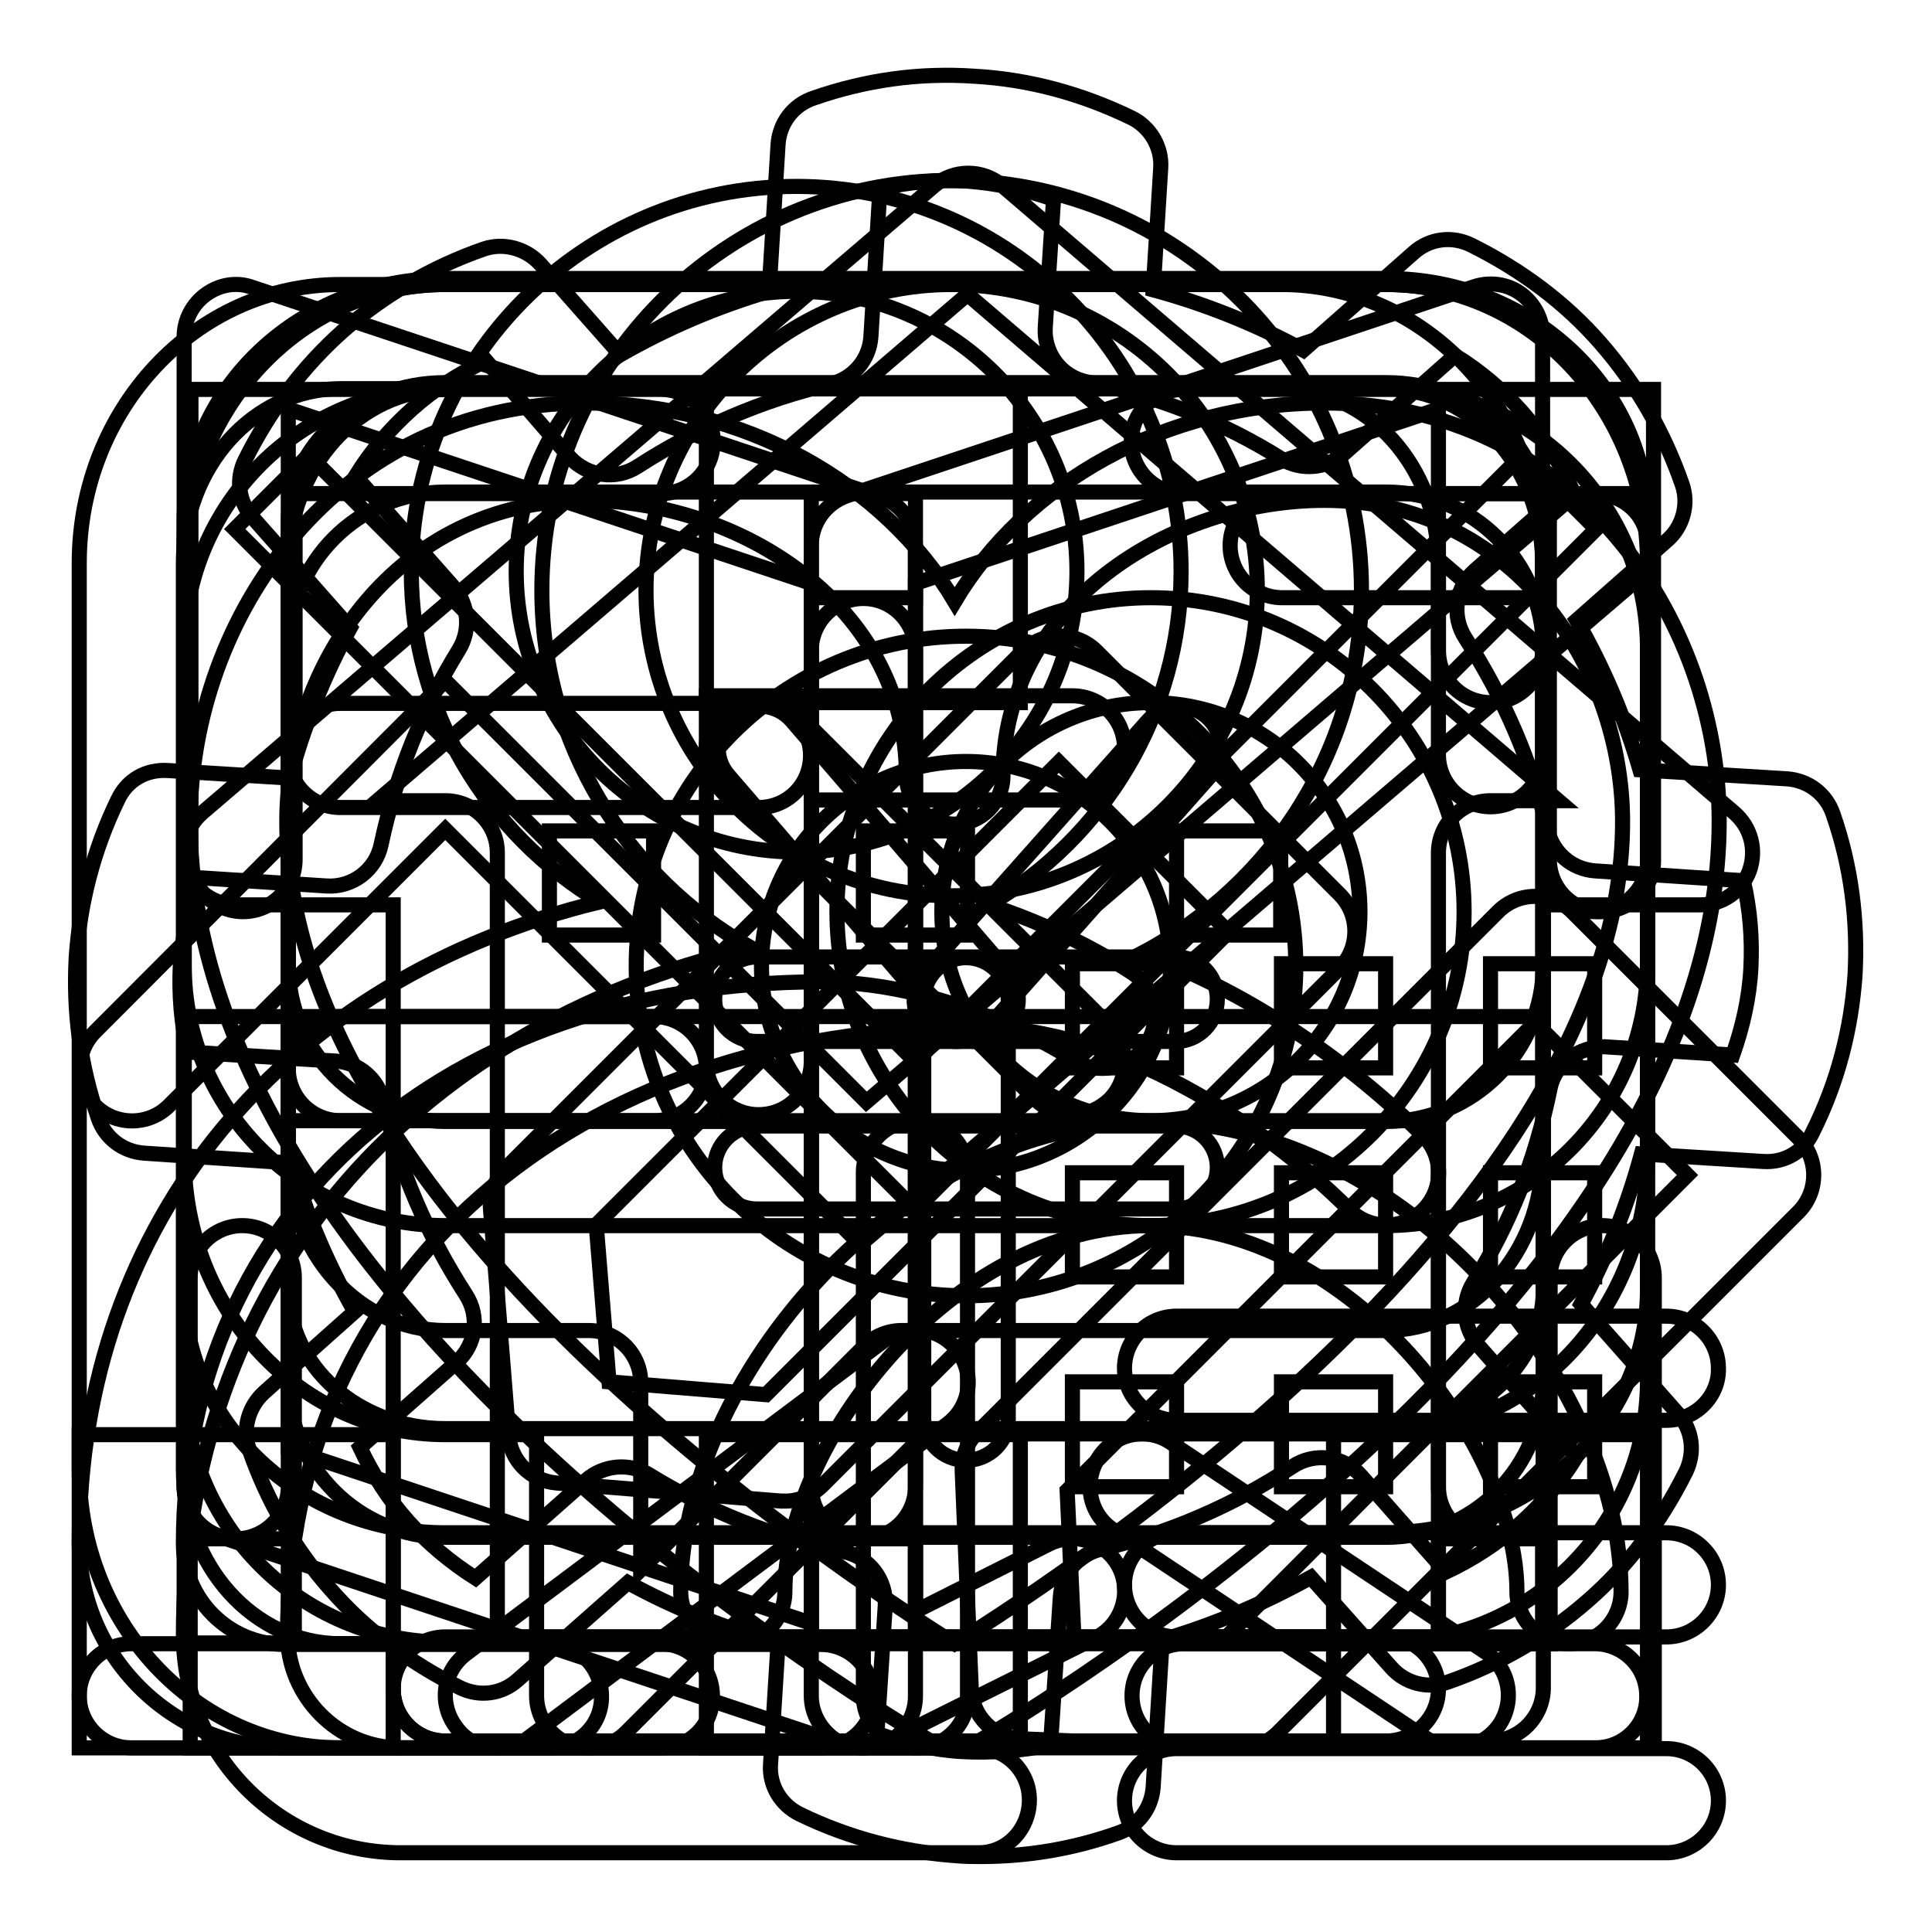 <?xml version="1.0" encoding="utf-8"?>
<!-- Svg Vector Icons : http://www.onlinewebfonts.com/icon -->
<!DOCTYPE svg PUBLIC "-//W3C//DTD SVG 1.1//EN" "http://www.w3.org/Graphics/SVG/1.1/DTD/svg11.dtd">
<svg version="1.1" xmlns="http://www.w3.org/2000/svg" xmlns:xlink="http://www.w3.org/1999/xlink" x="0px" y="0px" viewBox="0 0 256 256" enable-background="new 0 0 256 256" xml:space="preserve">
<g><g><path stroke-width="2" fill-opacity="0" stroke="#000000"  d="M129.7,245.5H53.1c-15.9,0-28.8-12.9-28.8-28.8c0-46,29.7-80.6,75.2-91.1C83,116.3,71.8,98.5,71.8,78.2c0-30,24.4-54.3,54.3-54.3c30,0,54.3,24.4,54.3,54.3c0,20.9-11.8,39-29.1,48.1c14.7,5.3,28.1,15,37.3,24.2c2.7,2.7,2.7,7.1,0,9.8c-2.7,2.7-7.1,2.7-9.8,0c-11.2-11.2-30.8-24.2-49.2-24.2c-53.9,0-91.5,33.1-91.5,80.5c0,8.2,6.7,15,14.9,15h76.5c3.8,0,6.9,3.1,6.9,6.9S133.5,245.5,129.7,245.5z M126.1,37.7c-22.3,0-40.5,18.2-40.5,40.5c0,22.3,18.2,40.5,40.5,40.5c22.3,0,40.5-18.2,40.5-40.5C166.6,55.9,148.5,37.7,126.1,37.7z"/><path stroke-width="2" fill-opacity="0" stroke="#000000"  d="M220.8,188.2h-64.9c-3.8,0-6.9-3.1-6.9-6.9c0-3.8,3.1-6.9,6.9-6.9h64.9c3.8,0,6.9,3.1,6.9,6.9C227.8,185.1,224.6,188.2,220.8,188.2z"/><path stroke-width="2" fill-opacity="0" stroke="#000000"  d="M220.8,216.9h-64.9c-3.8,0-6.9-3.1-6.9-6.9s3.1-6.9,6.9-6.9h64.9c3.8,0,6.9,3.1,6.9,6.9S224.6,216.9,220.8,216.9z"/><path stroke-width="2" fill-opacity="0" stroke="#000000"  d="M220.8,245.5h-64.9c-3.8,0-6.9-3.1-6.9-6.9s3.1-6.9,6.9-6.9h64.9c3.8,0,6.9,3.1,6.9,6.9S224.6,245.5,220.8,245.5z"/><path stroke-width="2" fill-opacity="0" stroke="#000000"  d="M183.6,230.7H59c-3.8,0-6.9-3.1-6.9-6.9c0-3.8,3.1-6.9,6.9-6.9h124.7c3.8,0,6.9,3.1,6.9,6.9C190.6,227.6,187.5,230.7,183.6,230.7z"/><path stroke-width="2" fill-opacity="0" stroke="#000000"  d="M183.6,203.1H59c-19.1,0-34.6-14.5-34.6-32.3V69.2c0-17.8,15.5-32.3,34.6-32.3h124.7c19.1,0,34.6,14.5,34.6,32.3v101.6C218.3,188.6,202.8,203.1,183.6,203.1z M59,50.7c-11.5,0-20.8,8.3-20.8,18.5v101.6c0,10.2,9.3,18.5,20.8,18.5h124.7c11.5,0,20.8-8.3,20.8-18.5V69.2c0-10.2-9.3-18.5-20.8-18.5H59z"/><path stroke-width="2" fill-opacity="0" stroke="#000000"  d="M142.1,147.7c-1.8,0-3.5-0.7-4.9-2l-41.6-41.6c-2.7-2.7-2.7-7.1,0-9.8s7.1-2.7,9.8,0l41.6,41.6c2.7,2.7,2.7,7.1,0,9.8C145.6,147,143.9,147.7,142.1,147.7z"/><path stroke-width="2" fill-opacity="0" stroke="#000000"  d="M100.5,147.7c-3.8,0-6.9-3.1-6.9-6.9V92.2h48.5c3.8,0,6.9,3.1,6.9,6.9s-3.1,6.9-6.9,6.9h-34.6v34.6C107.5,144.6,104.4,147.7,100.5,147.7z"/><path stroke-width="2" fill-opacity="0" stroke="#000000"  d="M130,246c-1.1,0-2.1,0-3.2-0.1c-7.2-0.5-14.2-2.3-20.8-5.5c-2.5-1.2-4.1-3.8-3.9-6.6l1-16.1c-7-1.9-13.7-4.6-19.9-8l-14.6,12.9c-2.1,1.9-5.1,2.3-7.7,1c-6.6-3.3-12.4-7.6-17.1-13c-4.8-5.4-8.4-11.7-10.8-18.6c-0.9-2.6-0.1-5.6,2-7.5L47,173.8c-3.6-6.3-6.4-12.9-8.4-19.7l-19.5-1.3c-2.8-0.2-5.2-2-6.1-4.7c-2.4-7-3.3-14.1-2.9-21.3c0.5-7.2,2.3-14.2,5.5-20.8c1.2-2.6,3.7-4.1,6.7-3.9l16.1,1c1.9-7,4.6-13.7,8-19.9L33.5,68.6c-1.9-2.1-2.3-5.1-1-7.7c3.3-6.6,7.7-12.4,13-17.1c5.4-4.7,11.7-8.4,18.6-10.8c2.6-0.9,5.6-0.1,7.5,2L82.2,47c6.3-3.6,12.9-6.4,19.7-8.4l1.2-19.5c0.2-2.8,2-5.2,4.7-6.1c6.9-2.4,14-3.4,21.3-2.9c7.2,0.4,14.2,2.3,20.8,5.5c2.5,1.2,4.1,3.9,3.9,6.7l-1,16.1c7,1.9,13.7,4.6,19.9,8l14.6-12.9c2.1-1.9,5.1-2.3,7.7-1c6.6,3.3,12.4,7.6,17.1,13c4.8,5.5,8.4,11.8,10.8,18.7c0.9,2.6,0.1,5.6-2,7.4l-12,10.6c3.6,6.3,6.4,12.9,8.4,19.8l19.5,1.2c2.8,0.2,5.2,2,6.1,4.7c2.4,6.9,3.3,14.1,2.9,21.3c-0.5,7.2-2.3,14.2-5.6,20.8c-1.2,2.6-3.7,4.1-6.6,3.9l-16.1-1c-1.9,7-4.6,13.7-8,19.9l12.9,14.6c1.9,2.1,2.2,5.1,1,7.6c-3.3,6.6-7.6,12.4-13,17.1c-5.5,4.8-11.7,8.4-18.6,10.8c-2.6,0.9-5.6,0.2-7.5-2L173.7,209c-6.3,3.5-12.9,6.3-19.7,8.3l-1.2,19.5c-0.2,2.8-2,5.2-4.7,6.1C142.2,245,136.1,246,130,246z M116.2,229.7c3.7,1.3,7.5,2.2,11.4,2.4c3.7,0.2,7.8-0.1,11.6-0.9l1.3-19.6c0.2-3.1,2.4-5.6,5.3-6.3c9-2.1,17.6-5.8,25.5-11c2.9-1.9,6.7-1.4,9,1.2l11.3,12.8c3.6-1.7,6.8-3.8,9.8-6.4c2.9-2.6,5.4-5.5,7.5-8.9l-13-14.7c-2-2.3-2.3-5.7-0.7-8.3c4.9-7.8,8.3-16.4,10.2-25.8c0.7-3.4,3.9-5.5,7.2-5.5l17,1.1c1.3-3.7,2.2-7.6,2.4-11.5c0.2-3.9-0.1-7.8-1-11.6l-19.6-1.3c-3.1-0.2-5.6-2.4-6.3-5.3c-2.1-9-5.8-17.6-10.9-25.5c-1.9-2.9-1.4-6.7,1.2-9l12.7-11.2c-1.7-3.6-3.8-6.8-6.4-9.8c-2.6-2.9-5.5-5.4-8.9-7.5l-14.7,13c-2.3,2-5.7,2.3-8.3,0.7c-7.8-4.9-16.4-8.3-25.8-10.2c-3.4-0.7-5.7-3.8-5.5-7.2l1.1-17c-3.7-1.3-7.5-2.1-11.4-2.4c-3.9-0.2-7.8,0.1-11.6,1l-1.2,19.6c-0.2,3.1-2.4,5.6-5.4,6.3c-9,2.1-17.6,5.8-25.5,10.9c-2.9,1.9-6.7,1.3-9-1.2L64.4,47.8c-3.6,1.7-6.9,3.8-9.8,6.4c-2.9,2.6-5.4,5.5-7.5,8.9l13,14.7c2,2.3,2.3,5.7,0.7,8.3c-4.8,7.8-8.3,16.4-10.3,25.8c-0.7,3.4-3.8,5.7-7.2,5.5l-17-1.1c-1.3,3.7-2.1,7.6-2.4,11.5c-0.2,3.9,0.1,7.8,1,11.6l19.6,1.2c3.1,0.2,5.6,2.4,6.3,5.4c2.1,9,5.8,17.6,10.9,25.5c1.9,2.9,1.4,6.7-1.2,9l-12.8,11.3c1.7,3.6,3.8,6.9,6.4,9.8c2.6,2.9,5.6,5.4,8.9,7.5l14.7-13c2.3-2,5.7-2.3,8.3-0.7c7.8,4.8,16.4,8.3,25.8,10.2c3.4,0.7,5.7,3.8,5.5,7.2L116.2,229.7z"/><path stroke-width="2" fill-opacity="0" stroke="#000000"  d="M128,171.7c-24.1,0-43.7-19.6-43.7-43.7c0-24.1,19.6-43.7,43.7-43.7c24.1,0,43.7,19.6,43.7,43.7C171.7,152.1,152.1,171.7,128,171.7z M128,100.9c-14.9,0-27.1,12.1-27.1,27.1c0,14.9,12.2,27.1,27.1,27.1c14.9,0,27.1-12.1,27.1-27.1C155.1,113.1,142.9,100.9,128,100.9z"/><path stroke-width="2" fill-opacity="0" stroke="#000000"  d="M72.8,231.6H45.1c-19.1,0-34.6-16.5-34.6-36.9V74.6c0-20.4,15.5-36.9,34.6-36.9h124.7c19.1,0,34.6,16.6,34.6,36.9v11.6c0,3.8-3.1,6.9-6.9,6.9c-3.8,0-6.9-3.1-6.9-6.9V74.6c0-12.7-9.3-23.1-20.8-23.1H45.1c-11.5,0-20.8,10.4-20.8,23.1v120.1c0,12.7,9.3,23.1,20.8,23.1h27.7c3.8,0,6.9,3.1,6.9,6.9C79.8,228.5,76.7,231.6,72.8,231.6z"/><path stroke-width="2" fill-opacity="0" stroke="#000000"  d="M100.5,107H45.1c-3.8,0-6.9-3.1-6.9-6.9s3.1-6.9,6.9-6.9h55.4c3.8,0,6.9,3.1,6.9,6.9S104.4,107,100.5,107z"/><path stroke-width="2" fill-opacity="0" stroke="#000000"  d="M86.7,148.5H45.1c-3.8,0-6.9-3.1-6.9-6.9s3.1-6.9,6.9-6.9h41.6c3.8,0,6.9,3.1,6.9,6.9C93.6,145.4,90.5,148.5,86.7,148.5z"/><path stroke-width="2" fill-opacity="0" stroke="#000000"  d="M152.5,162.4c-22.9,0-41.6-18.6-41.6-41.6c0-22.9,18.6-41.6,41.6-41.6S194,97.9,194,120.8C194,143.7,175.4,162.4,152.5,162.4z M152.5,93.1c-15.3,0-27.7,12.4-27.7,27.7s12.4,27.7,27.7,27.7c15.3,0,27.7-12.4,27.7-27.7C180.2,105.5,167.8,93.1,152.5,93.1z"/><path stroke-width="2" fill-opacity="0" stroke="#000000"  d="M207.9,217.8c-3.8,0-6.9-3.1-6.9-6.9c0-19.2-21.7-48.5-48.5-48.5c-26.8,0-48.5,29.3-48.5,48.5c0,3.8-3.1,6.9-6.9,6.9c-3.8,0-6.9-3.1-6.9-6.9c0-28.1,28.8-62.3,62.3-62.3c33.6,0,62.3,34.3,62.3,62.3C214.8,214.7,211.7,217.8,207.9,217.8z"/><path stroke-width="2" fill-opacity="0" stroke="#000000"  d="M135.2,93.1H93.6V51.5h41.6V93.1L135.2,93.1z M107.5,79.2h13.8V65.4h-13.8V79.2z"/><path stroke-width="2" fill-opacity="0" stroke="#000000"  d="M135.2,231.6H93.6v-41.5h41.6V231.6L135.2,231.6z M107.5,217.7h13.8v-13.8h-13.8V217.7z"/><path stroke-width="2" fill-opacity="0" stroke="#000000"  d="M114.4,203.9c-3.8,0-6.9-3.1-6.9-6.9V86.2c0-3.8,3.1-6.9,6.9-6.9c3.8,0,6.9,3.1,6.9,6.9V197C121.3,200.8,118.2,203.9,114.4,203.9z"/><path stroke-width="2" fill-opacity="0" stroke="#000000"  d="M52.1,231.6H10.5v-41.5h41.6V231.6z M24.4,217.7h13.8v-13.8H24.4V217.7z"/><path stroke-width="2" fill-opacity="0" stroke="#000000"  d="M218.3,231.6h-41.6v-41.5h41.6V231.6z M190.6,217.7h13.8v-13.8h-13.8V217.7z"/><path stroke-width="2" fill-opacity="0" stroke="#000000"  d="M197.5,203.9c-3.8,0-6.9-3.1-6.9-6.9v-48.5H38.2V197c0,3.8-3.1,6.9-6.9,6.9c-3.8,0-6.9-3.1-6.9-6.9v-62.3h180.1V197C204.4,200.8,201.3,203.9,197.5,203.9z"/><path stroke-width="2" fill-opacity="0" stroke="#000000"  d="M165.3,45.1"/><path stroke-width="2" fill-opacity="0" stroke="#000000"  d="M40.6,197.5"/><path stroke-width="2" fill-opacity="0" stroke="#000000"  d="M126.5,231.6c-1.1,0-2.2-0.3-3.2-0.9c-4-2.3-98.1-57.7-98.1-121.9c0-27.2,19.6-55.4,52.3-55.4c21.2,0,39.7,10.7,49,26.3c9.3-15.6,27.8-26.3,49-26.3c32.7,0,52.3,28.1,52.3,55.4c0,64.2-94.1,119.6-98.1,121.9C128.7,231.3,127.6,231.6,126.5,231.6z M77.5,66.3C52.8,66.3,38,87.9,38,108.9c0,50.7,72.3,98.7,88.5,108.9c16.3-10.1,88.5-58.2,88.5-108.9c0-20.9-14.8-42.6-39.5-42.6c-20.5,0-42.6,13.9-42.6,36.5c0,3.5-2.9,6.4-6.4,6.4s-6.4-2.9-6.4-6.4C120.1,80.2,98,66.3,77.5,66.3z"/><path stroke-width="2" fill-opacity="0" stroke="#000000"  d="M45.1,224.7"/><path stroke-width="2" fill-opacity="0" stroke="#000000"  d="M211.4,231.6H17.4c-3.8,0-6.9-3.1-6.9-6.9c0-3.8,3.1-6.9,6.9-6.9h193.9c3.8,0,6.9,3.1,6.9,6.9C218.3,228.5,215.2,231.6,211.4,231.6z"/><path stroke-width="2" fill-opacity="0" stroke="#000000"  d="M211.4,113.9"/><path stroke-width="2" fill-opacity="0" stroke="#000000"  d="M211.4,120.8c-3.8,0-6.9-3.1-6.9-6.9V79.2h-34.6c-3.8,0-6.9-3.1-6.9-6.9c0-3.8,3.1-6.9,6.9-6.9h48.5v48.5C218.3,117.7,215.2,120.8,211.4,120.8z"/><path stroke-width="2" fill-opacity="0" stroke="#000000"  d="M114,164.9l-55-55l-36.6,36.6c-2.7,2.7-7.1,2.7-9.8,0c-2.7-2.7-2.7-7.1,0-9.8L59,90.2l55.8,55.8l92.1-78.9c2.9-2.5,7.3-2.1,9.8,0.7c2.5,2.9,2.2,7.3-0.7,9.8L114,164.9z"/><path stroke-width="2" fill-opacity="0" stroke="#000000"  d="M108.9,231.6H37.8c-15,0-27.3-12.2-27.3-27.3c0-42.6,27.3-74.7,69-84.8c-14.9-8.9-25-25.2-25-43.8c0-28.1,22.9-51,51-51c28.1,0,51,22.9,51,51c0,18.9-10.3,35.4-25.5,44.2c11.1,3.6,18.5,8.7,19,9c3.2,2.1,4,6.4,1.8,9.6c-2.1,3.2-6.5,4-9.6,1.9c-0.2-0.1-15.5-10.3-33.4-10.3c-49.8,0-84.5,30.6-84.5,74.4c0,7.4,6,13.4,13.4,13.4h71.1c3.8,0,6.9,3.1,6.9,6.9C115.8,228.5,112.7,231.6,108.9,231.6z M105.6,38.6c-20.5,0-37.2,16.7-37.2,37.1s16.7,37.2,37.2,37.2c20.5,0,37.1-16.7,37.1-37.2C142.7,55.2,126,38.6,105.6,38.6z"/><path stroke-width="2" fill-opacity="0" stroke="#000000"  d="M164.4,231.6c-0.1,0-0.2,0-0.3,0l-28.8-1.2c-3.6-0.1-6.5-3-6.6-6.6l-1.2-28.8c-0.1-1.9,0.6-3.8,2-5.2l69-69c2.7-2.7,7.1-2.7,9.8,0l30,30c2.7,2.7,2.7,7.1,0,9.8l-69,69C168,230.9,166.2,231.6,164.4,231.6z M142.3,216.9l19.4,0.8l61.9-62l-20.2-20.2l-62,62L142.3,216.9z"/><path stroke-width="2" fill-opacity="0" stroke="#000000"  d="M129.4,138c-1.5,0-3.1-0.7-4.2-2l-28.7-33.3c-2-2.3-1.7-5.8,0.6-7.8c2.3-2,5.8-1.7,7.8,0.6l28.7,33.3c2,2.3,1.7,5.9-0.6,7.8C131.9,137.6,130.7,138,129.4,138z"/><path stroke-width="2" fill-opacity="0" stroke="#000000"  d="M126.7,138c-1.3,0-2.6-0.5-3.7-1.4c-2.3-2-2.5-5.5-0.5-7.8l29.6-33.3c2-2.3,5.6-2.5,7.8-0.5c2.3,2,2.5,5.5,0.5,7.8l-29.5,33.3C129.7,137.4,128.2,138,126.7,138z"/><path stroke-width="2" fill-opacity="0" stroke="#000000"  d="M155.8,138h-55.5c-3.1,0-5.6-2.5-5.6-5.6s2.5-5.6,5.6-5.6h55.5c3.1,0,5.5,2.5,5.5,5.6C161.3,135.5,158.8,138,155.8,138z"/><path stroke-width="2" fill-opacity="0" stroke="#000000"  d="M155.8,160.2h-55.5c-3.1,0-5.6-2.5-5.6-5.5c0-3,2.5-5.5,5.6-5.5h55.5c3.1,0,5.5,2.5,5.5,5.5C161.3,157.7,158.8,160.2,155.8,160.2z"/><path stroke-width="2" fill-opacity="0" stroke="#000000"  d="M128,193.5c-3.1,0-5.6-2.5-5.6-5.5v-55.5c0-3.1,2.5-5.6,5.6-5.6c3.1,0,5.6,2.5,5.6,5.6V188C133.6,191,131.1,193.5,128,193.5z"/><path stroke-width="2" fill-opacity="0" stroke="#000000"  d="M197.5,230.7H59c-3.8,0-6.9-3.1-6.9-6.9V119.9H31.3c-2.9,0-5.5-1.8-6.5-4.5c-1-2.7-0.2-5.8,2-7.7l97-83.1c2.6-2.2,6.4-2.2,9,0l97,83.1c2.2,1.9,3,4.9,2,7.7c-1,2.7-3.6,4.5-6.5,4.5h-20.8v103.9C204.4,227.6,201.3,230.7,197.5,230.7z M65.9,216.9h124.7V113c0-3.8,3.1-6.9,6.9-6.9h9L128.2,39L50,106.1h9c3.8,0,6.9,3.1,6.9,6.9V216.9z"/><path stroke-width="2" fill-opacity="0" stroke="#000000"  d="M142.1,127.7h13.8v13.8h-13.8V127.7z"/><path stroke-width="2" fill-opacity="0" stroke="#000000"  d="M169.8,127.7h13.8v13.8h-13.8V127.7z"/><path stroke-width="2" fill-opacity="0" stroke="#000000"  d="M197.5,127.7h13.8v13.8h-13.8V127.7z"/><path stroke-width="2" fill-opacity="0" stroke="#000000"  d="M142.1,155.4h13.8v13.8h-13.8V155.4z"/><path stroke-width="2" fill-opacity="0" stroke="#000000"  d="M169.8,155.4h13.8v13.8h-13.8V155.4z"/><path stroke-width="2" fill-opacity="0" stroke="#000000"  d="M197.5,155.4h13.8v13.8h-13.8V155.4z"/><path stroke-width="2" fill-opacity="0" stroke="#000000"  d="M142.1,183.1h13.8V197h-13.8V183.1z"/><path stroke-width="2" fill-opacity="0" stroke="#000000"  d="M169.8,183.1h13.8V197h-13.8V183.1z"/><path stroke-width="2" fill-opacity="0" stroke="#000000"  d="M197.5,183.1h13.8V197h-13.8V183.1z"/><path stroke-width="2" fill-opacity="0" stroke="#000000"  d="M114.4,231.6c-0.7,0-1.5-0.1-2.2-0.3l-83.1-27.7c-2.8-1-4.7-3.6-4.7-6.6V44.6c0-2.2,1.1-4.3,2.9-5.6c1.8-1.3,4.1-1.7,6.2-0.9l83.1,27.7c2.8,0.9,4.7,3.6,4.7,6.6v152.4c0,2.2-1.1,4.3-2.9,5.6C117.3,231.2,115.8,231.6,114.4,231.6z M38.2,192l69.3,23.1V77.3L38.2,54.2V192z"/><path stroke-width="2" fill-opacity="0" stroke="#000000"  d="M114.4,231.6c-1.3,0-2.5-0.3-3.6-1c-2-1.3-3.3-3.5-3.3-5.9V72.3c0-3,1.9-5.6,4.7-6.6L195.3,38c2.1-0.7,4.4-0.4,6.2,0.9s2.9,3.4,2.9,5.6V100c0,3.8-3.1,6.9-6.9,6.9c-3.8,0-6.9-3.1-6.9-6.9V54.2l-69.3,23.1v136.2l17.7-8.9c3.4-1.7,7.6-0.3,9.3,3.1c1.7,3.4,0.3,7.6-3.1,9.3l-27.7,13.8C116.5,231.4,115.5,231.6,114.4,231.6z"/><path stroke-width="2" fill-opacity="0" stroke="#000000"  d="M104.1,198.9c-0.2,0-0.4,0-0.6,0l-29.8-2.4c-3.4-0.3-6.1-3-6.3-6.4l-2.4-29.8c-0.2-2,0.6-4,2-5.5l68.5-68.5c2.7-2.7,7.1-2.7,9.8,0l32.2,32.2c2.7,2.7,2.7,7.1,0,9.8L109,196.8C107.7,198.1,105.9,198.9,104.1,198.9z M80.7,183.1l20.8,1.7l61.3-61.3L140.3,101L79,162.3L80.7,183.1z"/><path stroke-width="2" fill-opacity="0" stroke="#000000"  d="M32.2,120.8c-3.8,0-6.9-3.1-6.9-6.9V51.6h62.3c3.8,0,6.9,3.1,6.9,6.9s-3.1,6.9-6.9,6.9H39.1v48.5C39.1,117.7,36,120.8,32.2,120.8z"/><path stroke-width="2" fill-opacity="0" stroke="#000000"  d="M212.2,120.8c-3.8,0-6.9-3.1-6.9-6.9V65.4h-48.5c-3.8,0-6.9-3.1-6.9-6.9s3.1-6.9,6.9-6.9h62.3v62.3C219.2,117.7,216,120.8,212.2,120.8z"/><path stroke-width="2" fill-opacity="0" stroke="#000000"  d="M219.2,231.6h-62.3c-3.8,0-6.9-3.1-6.9-6.9c0-3.8,3.1-6.9,6.9-6.9h48.5v-48.5c0-3.8,3.1-6.9,6.9-6.9c3.8,0,6.9,3.1,6.9,6.9V231.6z"/><path stroke-width="2" fill-opacity="0" stroke="#000000"  d="M87.6,231.6H25.2v-62.3c0-3.8,3.1-6.9,6.9-6.9s6.9,3.1,6.9,6.9v48.5h48.5c3.8,0,6.9,3.1,6.9,6.9C94.5,228.5,91.4,231.6,87.6,231.6z"/><path stroke-width="2" fill-opacity="0" stroke="#000000"  d="M183.6,162.4H59c-19.1,0-34.6-15.5-34.6-34.6V72.3c0-19.1,15.5-34.6,34.6-34.6h124.7c19.1,0,34.6,15.5,34.6,34.6v55.4C218.3,146.8,202.8,162.4,183.6,162.4z M59,51.6c-11.5,0-20.8,9.3-20.8,20.8v55.4c0,11.5,9.3,20.8,20.8,20.8h124.7c11.5,0,20.8-9.3,20.8-20.8V72.3c0-11.5-9.3-20.8-20.8-20.8H59z"/><path stroke-width="2" fill-opacity="0" stroke="#000000"  d="M65.9,231.6c-2.1,0-4.2-0.9-5.5-2.8c-2.3-3.1-1.7-7.4,1.4-9.7l55.4-41.5c3.1-2.3,7.4-1.7,9.7,1.4c2.3,3.1,1.7,7.4-1.4,9.7l-55.4,41.5C68.9,231.2,67.4,231.6,65.9,231.6z"/><path stroke-width="2" fill-opacity="0" stroke="#000000"  d="M121.3,231.6c-3.8,0-6.9-3.1-6.9-6.9v-69.3c0-3.8,3.1-6.9,6.9-6.9c3.8,0,6.9,3.1,6.9,6.9v69.3C128.3,228.5,125.2,231.6,121.3,231.6z"/><path stroke-width="2" fill-opacity="0" stroke="#000000"  d="M192.9,231.6c-1.3,0-2.6-0.4-3.8-1.2l-41.6-27.7c-3.2-2.1-4-6.4-1.9-9.6c2.1-3.2,6.4-4.1,9.6-1.9l41.6,27.7c3.2,2.1,4,6.4,1.9,9.6C197.3,230.5,195.1,231.6,192.9,231.6z"/><path stroke-width="2" fill-opacity="0" stroke="#000000"  d="M78,231.6c-0.9,0-1.8-0.2-2.6-0.5c-2.6-1.1-4.3-3.6-4.3-6.4v-34.6H59c-19.1,0-34.6-16.5-34.6-36.9V74.6c0-20.4,15.5-36.9,34.6-36.9h124.7c19.1,0,34.6,16.6,34.6,36.9v78.5c0,20.4-15.5,36.9-34.6,36.9h-61.2l-39.5,39.5C81.6,230.9,79.8,231.6,78,231.6z M59,51.6c-11.5,0-20.8,10.4-20.8,23.1v78.5c0,12.7,9.3,23.1,20.8,23.1h19c3.8,0,6.9,3.1,6.9,6.9V208l29.7-29.7c1.3-1.3,3.1-2,4.9-2h64.1c11.5,0,20.8-10.4,20.8-23.1V74.6c0-12.7-9.3-23.1-20.8-23.1H59z"/><path stroke-width="2" fill-opacity="0" stroke="#000000"  d="M72.8,110.1h13.8v13.8H72.8V110.1z"/><path stroke-width="2" fill-opacity="0" stroke="#000000"  d="M114.4,110.1h13.8v13.8h-13.8V110.1z"/><path stroke-width="2" fill-opacity="0" stroke="#000000"  d="M155.9,110.1h13.8v13.8h-13.8V110.1z"/><path stroke-width="2" fill-opacity="0" stroke="#000000"  d="M183.6,217.6H59c-19.1,0-34.6-15.5-34.6-34.6V86c0-19.1,15.5-34.6,34.6-34.6h124.7c19.1,0,34.6,15.5,34.6,34.6v96.9C218.3,202,202.8,217.6,183.6,217.6z M59,65.2c-11.5,0-20.8,9.3-20.8,20.8v96.9c0,11.5,9.3,20.8,20.8,20.8h124.7c11.5,0,20.8-9.3,20.8-20.8V86c0-11.5-9.3-20.8-20.8-20.8H59z"/><path stroke-width="2" fill-opacity="0" stroke="#000000"  d="M121.3,160.3L31.1,70.1l9.8-9.8l80.4,80.4l80.4-80.4l9.8,9.8L121.3,160.3z"/></g></g>
</svg>